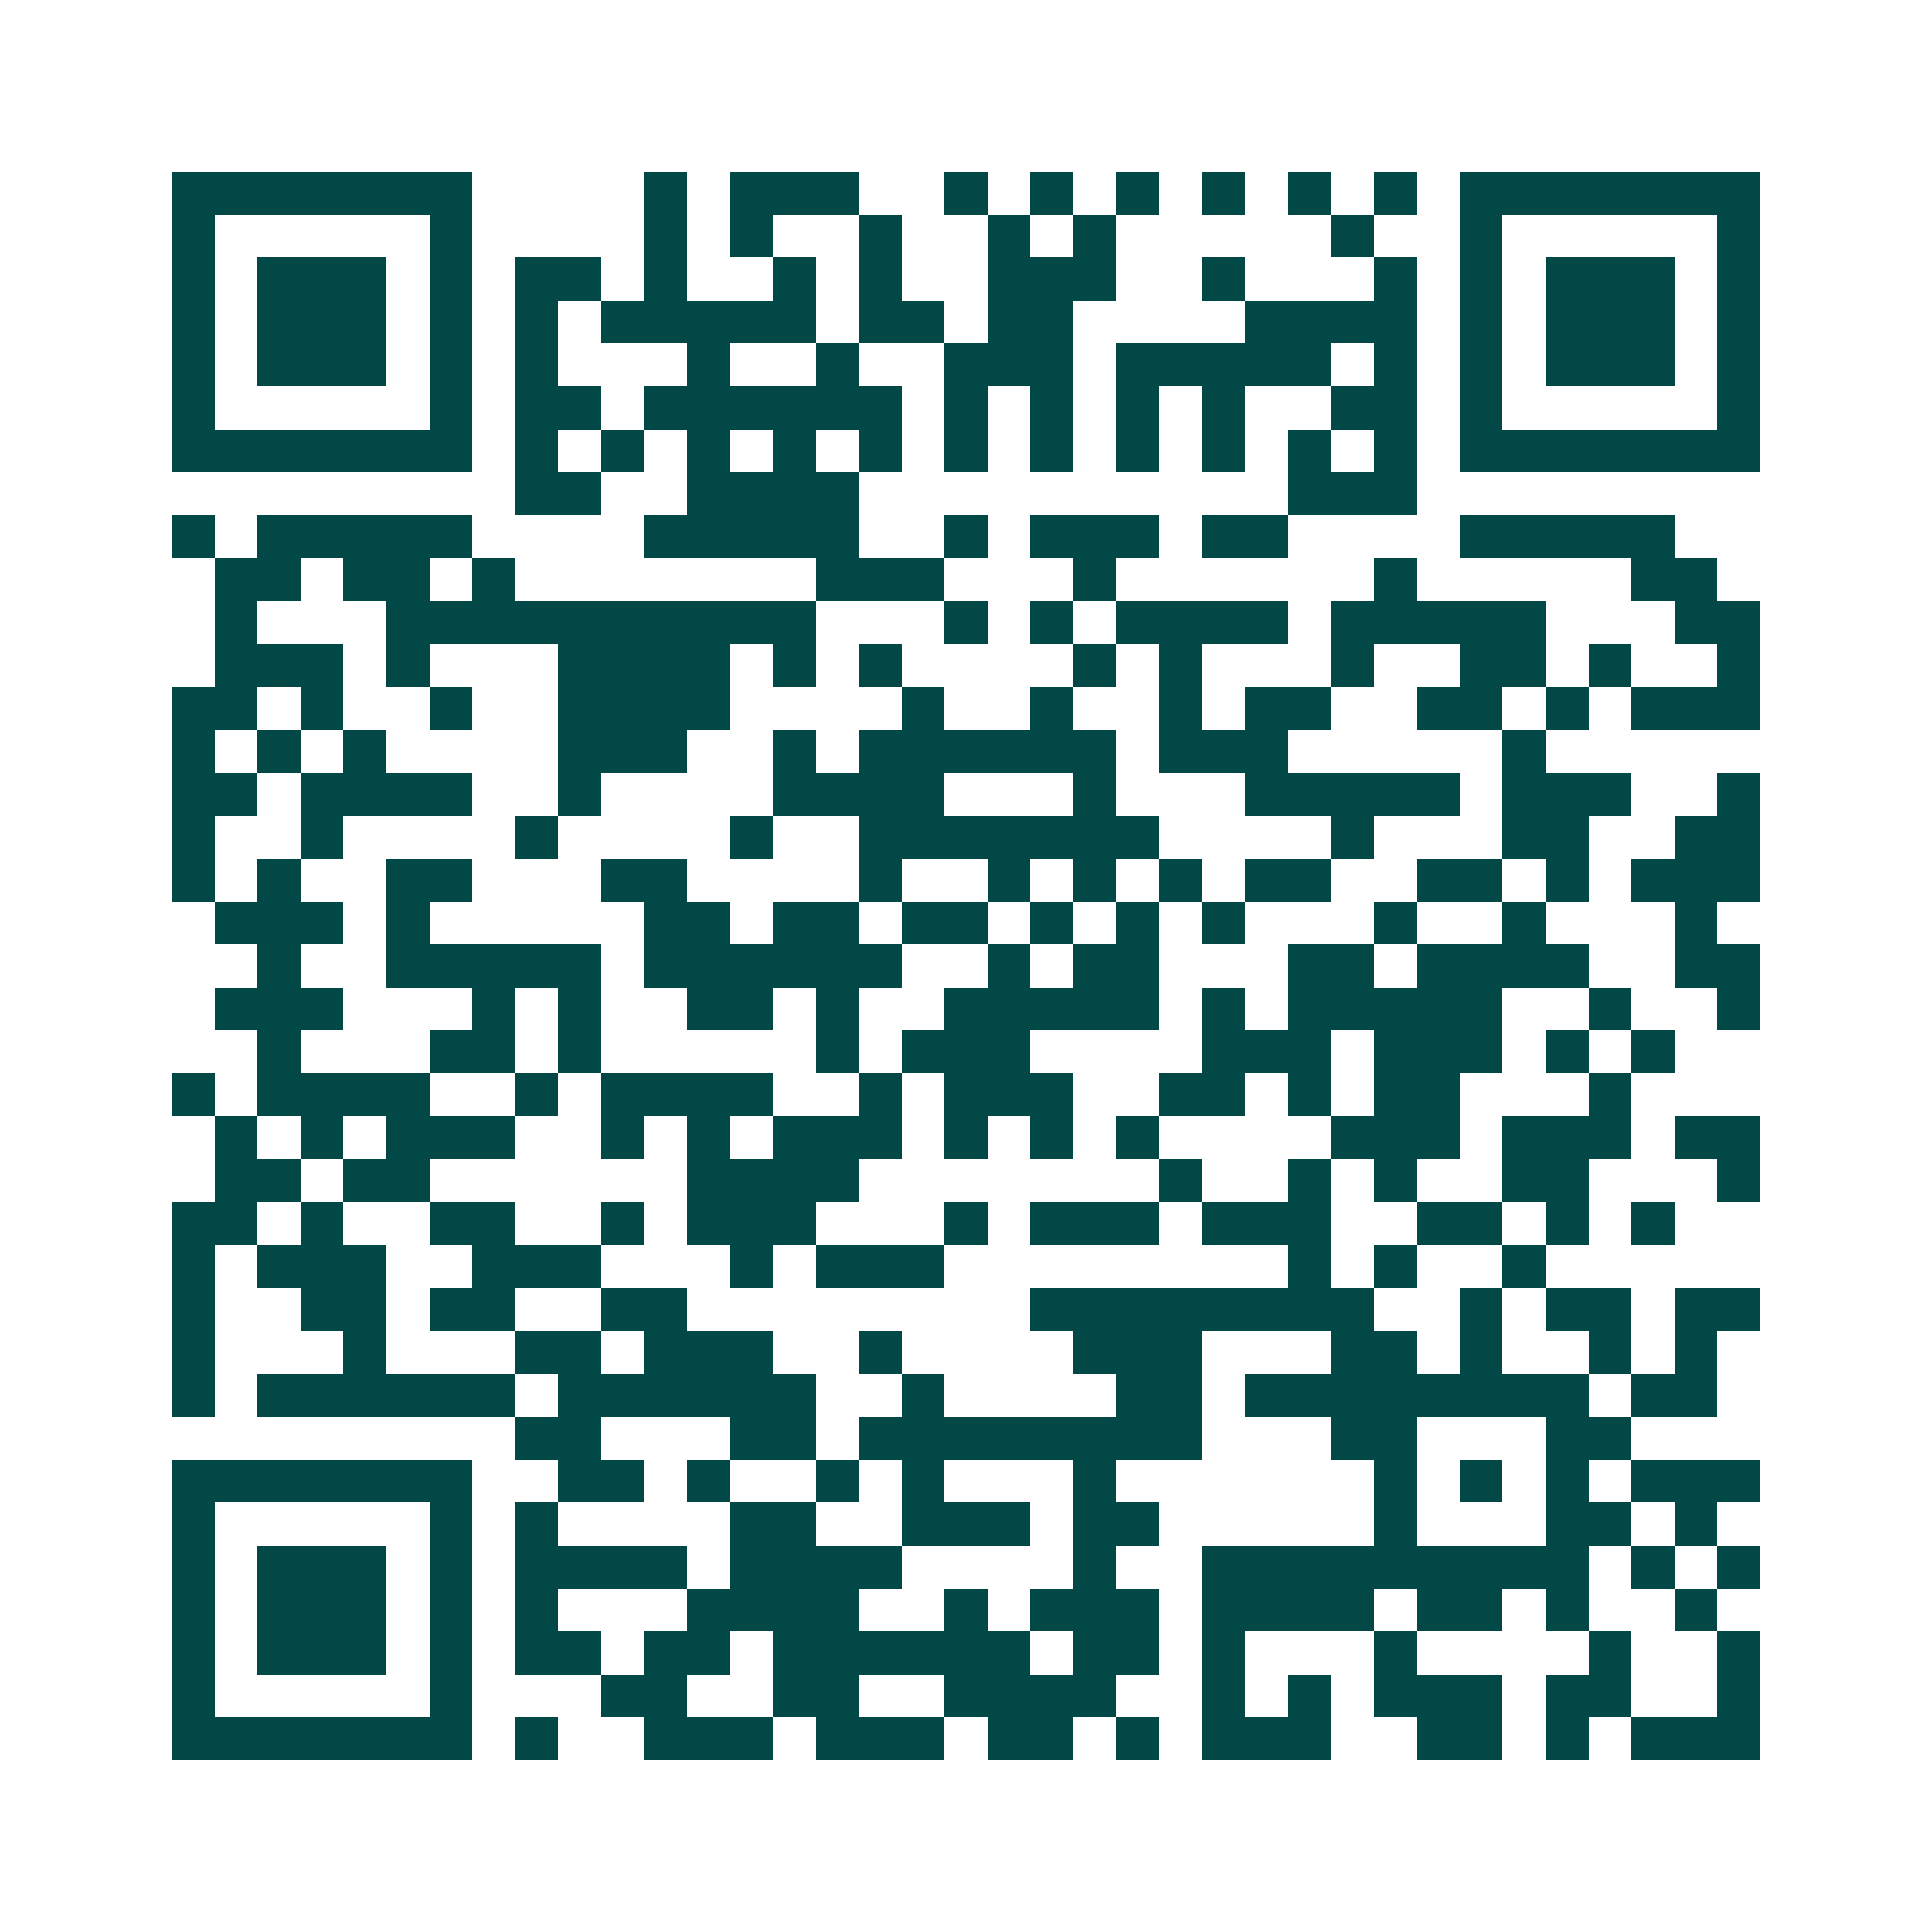 <svg xmlns="http://www.w3.org/2000/svg" width="200" height="200" viewBox="0 0 45 45" shape-rendering="crispEdges"><path fill="#ffffff" d="M0 0h45v45H0z"/><path stroke="#014847" d="M4 4.5h7m4 0h1m1 0h3m2 0h1m1 0h1m1 0h1m1 0h1m1 0h1m1 0h1m1 0h7M4 5.5h1m5 0h1m4 0h1m1 0h1m2 0h1m2 0h1m1 0h1m5 0h1m2 0h1m5 0h1M4 6.5h1m1 0h3m1 0h1m1 0h2m1 0h1m2 0h1m1 0h1m2 0h3m2 0h1m3 0h1m1 0h1m1 0h3m1 0h1M4 7.5h1m1 0h3m1 0h1m1 0h1m1 0h5m1 0h2m1 0h2m4 0h4m1 0h1m1 0h3m1 0h1M4 8.5h1m1 0h3m1 0h1m1 0h1m3 0h1m2 0h1m2 0h3m1 0h5m1 0h1m1 0h1m1 0h3m1 0h1M4 9.5h1m5 0h1m1 0h2m1 0h6m1 0h1m1 0h1m1 0h1m1 0h1m2 0h2m1 0h1m5 0h1M4 10.5h7m1 0h1m1 0h1m1 0h1m1 0h1m1 0h1m1 0h1m1 0h1m1 0h1m1 0h1m1 0h1m1 0h1m1 0h7M12 11.5h2m2 0h4m10 0h3M4 12.5h1m1 0h5m4 0h5m2 0h1m1 0h3m1 0h2m4 0h5M5 13.5h2m1 0h2m1 0h1m7 0h3m3 0h1m6 0h1m5 0h2M5 14.5h1m3 0h10m3 0h1m1 0h1m1 0h4m1 0h5m3 0h2M5 15.5h3m1 0h1m3 0h4m1 0h1m1 0h1m4 0h1m1 0h1m3 0h1m2 0h2m1 0h1m2 0h1M4 16.5h2m1 0h1m2 0h1m2 0h4m4 0h1m2 0h1m2 0h1m1 0h2m2 0h2m1 0h1m1 0h3M4 17.5h1m1 0h1m1 0h1m4 0h3m2 0h1m1 0h6m1 0h3m5 0h1M4 18.5h2m1 0h4m2 0h1m4 0h4m3 0h1m3 0h5m1 0h3m2 0h1M4 19.5h1m2 0h1m4 0h1m4 0h1m2 0h7m4 0h1m3 0h2m2 0h2M4 20.5h1m1 0h1m2 0h2m3 0h2m4 0h1m2 0h1m1 0h1m1 0h1m1 0h2m2 0h2m1 0h1m1 0h3M5 21.5h3m1 0h1m5 0h2m1 0h2m1 0h2m1 0h1m1 0h1m1 0h1m3 0h1m2 0h1m3 0h1M6 22.5h1m2 0h5m1 0h6m2 0h1m1 0h2m3 0h2m1 0h4m2 0h2M5 23.5h3m3 0h1m1 0h1m2 0h2m1 0h1m2 0h5m1 0h1m1 0h5m2 0h1m2 0h1M6 24.5h1m3 0h2m1 0h1m5 0h1m1 0h3m4 0h3m1 0h3m1 0h1m1 0h1M4 25.5h1m1 0h4m2 0h1m1 0h4m2 0h1m1 0h3m2 0h2m1 0h1m1 0h2m3 0h1M5 26.5h1m1 0h1m1 0h3m2 0h1m1 0h1m1 0h3m1 0h1m1 0h1m1 0h1m4 0h3m1 0h3m1 0h2M5 27.5h2m1 0h2m6 0h4m7 0h1m2 0h1m1 0h1m2 0h2m3 0h1M4 28.5h2m1 0h1m2 0h2m2 0h1m1 0h3m3 0h1m1 0h3m1 0h3m2 0h2m1 0h1m1 0h1M4 29.5h1m1 0h3m2 0h3m3 0h1m1 0h3m8 0h1m1 0h1m2 0h1M4 30.5h1m2 0h2m1 0h2m2 0h2m8 0h8m2 0h1m1 0h2m1 0h2M4 31.5h1m3 0h1m3 0h2m1 0h3m2 0h1m4 0h3m3 0h2m1 0h1m2 0h1m1 0h1M4 32.5h1m1 0h6m1 0h6m2 0h1m4 0h2m1 0h8m1 0h2M12 33.5h2m3 0h2m1 0h8m3 0h2m3 0h2M4 34.5h7m2 0h2m1 0h1m2 0h1m1 0h1m3 0h1m6 0h1m1 0h1m1 0h1m1 0h3M4 35.5h1m5 0h1m1 0h1m4 0h2m2 0h3m1 0h2m5 0h1m3 0h2m1 0h1M4 36.5h1m1 0h3m1 0h1m1 0h4m1 0h4m4 0h1m2 0h9m1 0h1m1 0h1M4 37.5h1m1 0h3m1 0h1m1 0h1m3 0h4m2 0h1m1 0h3m1 0h4m1 0h2m1 0h1m2 0h1M4 38.5h1m1 0h3m1 0h1m1 0h2m1 0h2m1 0h6m1 0h2m1 0h1m3 0h1m4 0h1m2 0h1M4 39.5h1m5 0h1m3 0h2m2 0h2m2 0h4m2 0h1m1 0h1m1 0h3m1 0h2m2 0h1M4 40.5h7m1 0h1m2 0h3m1 0h3m1 0h2m1 0h1m1 0h3m2 0h2m1 0h1m1 0h3"/></svg>
